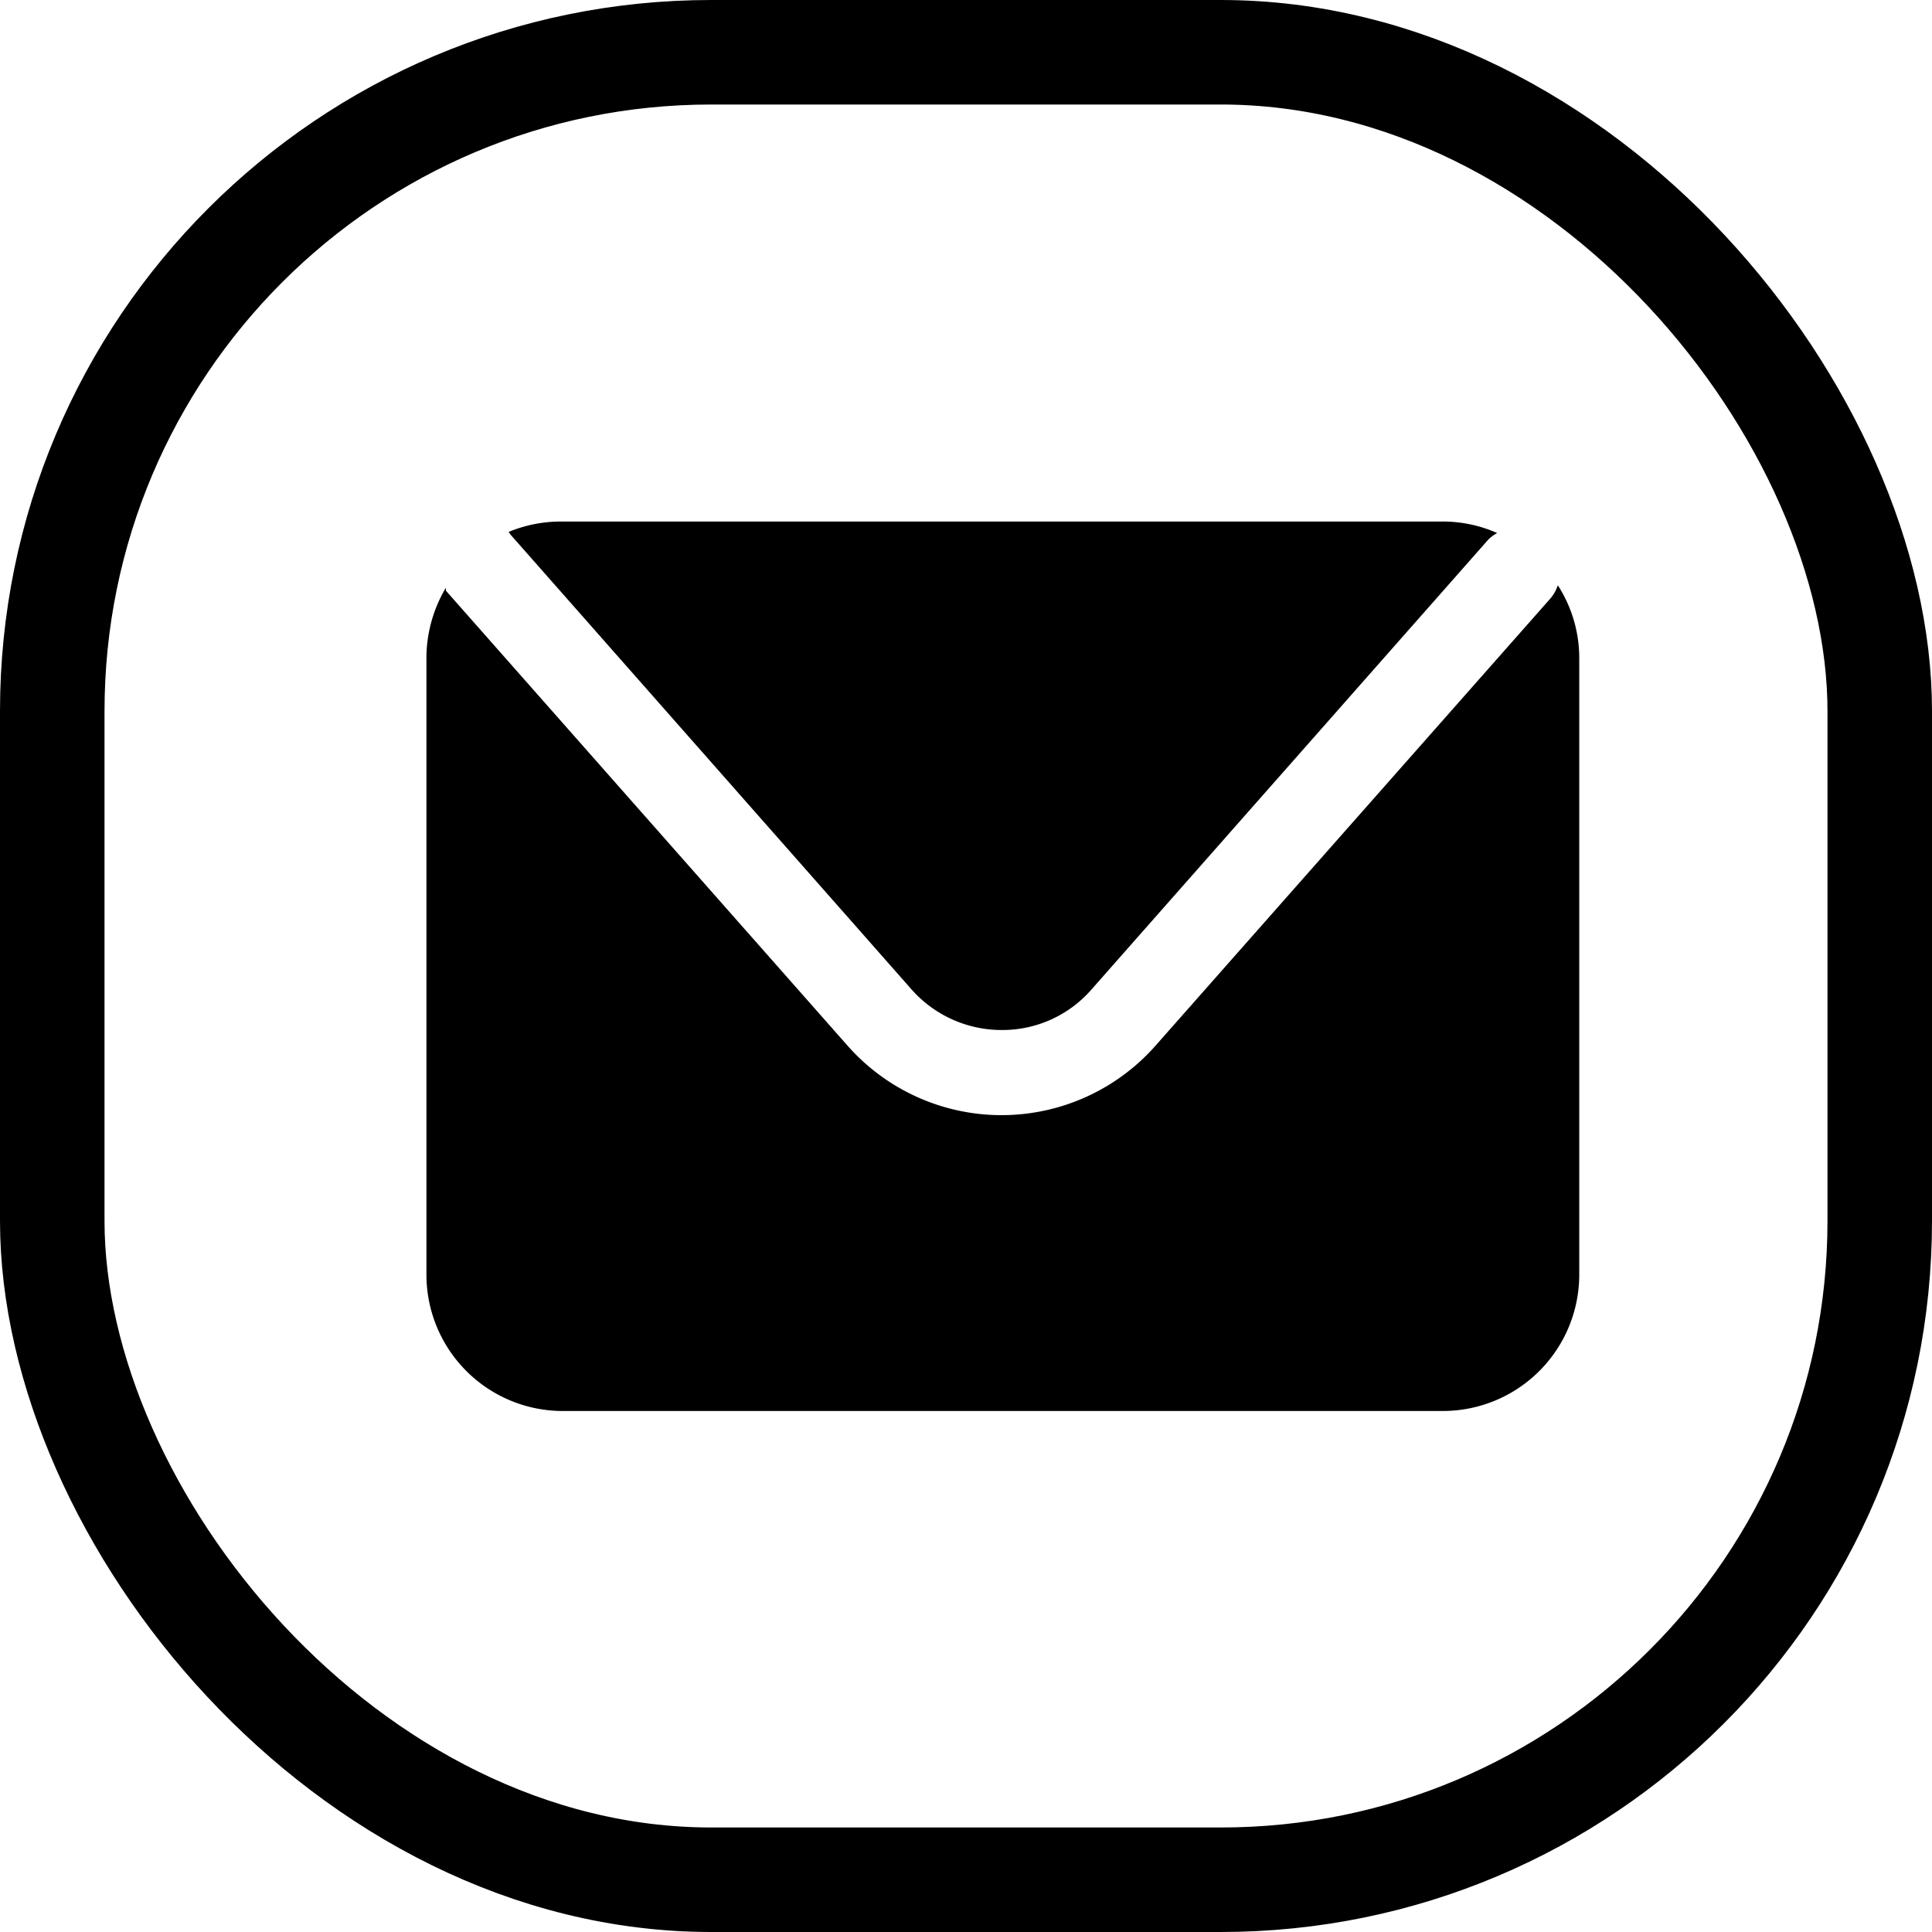 <svg xmlns="http://www.w3.org/2000/svg" viewBox="0 0 36.97 36.97"><defs><style>.cls-1{fill:none;stroke:#000;stroke-linecap:round;stroke-linejoin:round;stroke-width:2px;}</style></defs><g id="Layer_2" data-name="Layer 2"><g id="Layer_1-2" data-name="Layer 1"><rect class="cls-1" x="1" y="1" width="34.97" height="34.97" rx="12.61"/><path d="M9.76,10.22l7.68,8.71a2.3,2.3,0,0,0,1.73.78,2.26,2.26,0,0,0,1.72-.78l7.55-8.56a.68.68,0,0,1,.21-.17,2.58,2.58,0,0,0-1-.22H10.73a2.6,2.6,0,0,0-1,.2A.08.08,0,0,1,9.76,10.22Z"/><path d="M29.81,11.2a.77.77,0,0,1-.14.25L22.12,20a3.93,3.93,0,0,1-5.91,0L8.53,11.3a.1.1,0,0,0,0-.05,2.64,2.64,0,0,0-.37,1.34V24.38A2.61,2.61,0,0,0,10.73,27H27.61a2.61,2.61,0,0,0,2.61-2.61V12.59A2.57,2.57,0,0,0,29.81,11.2Z"/></g></g></svg>